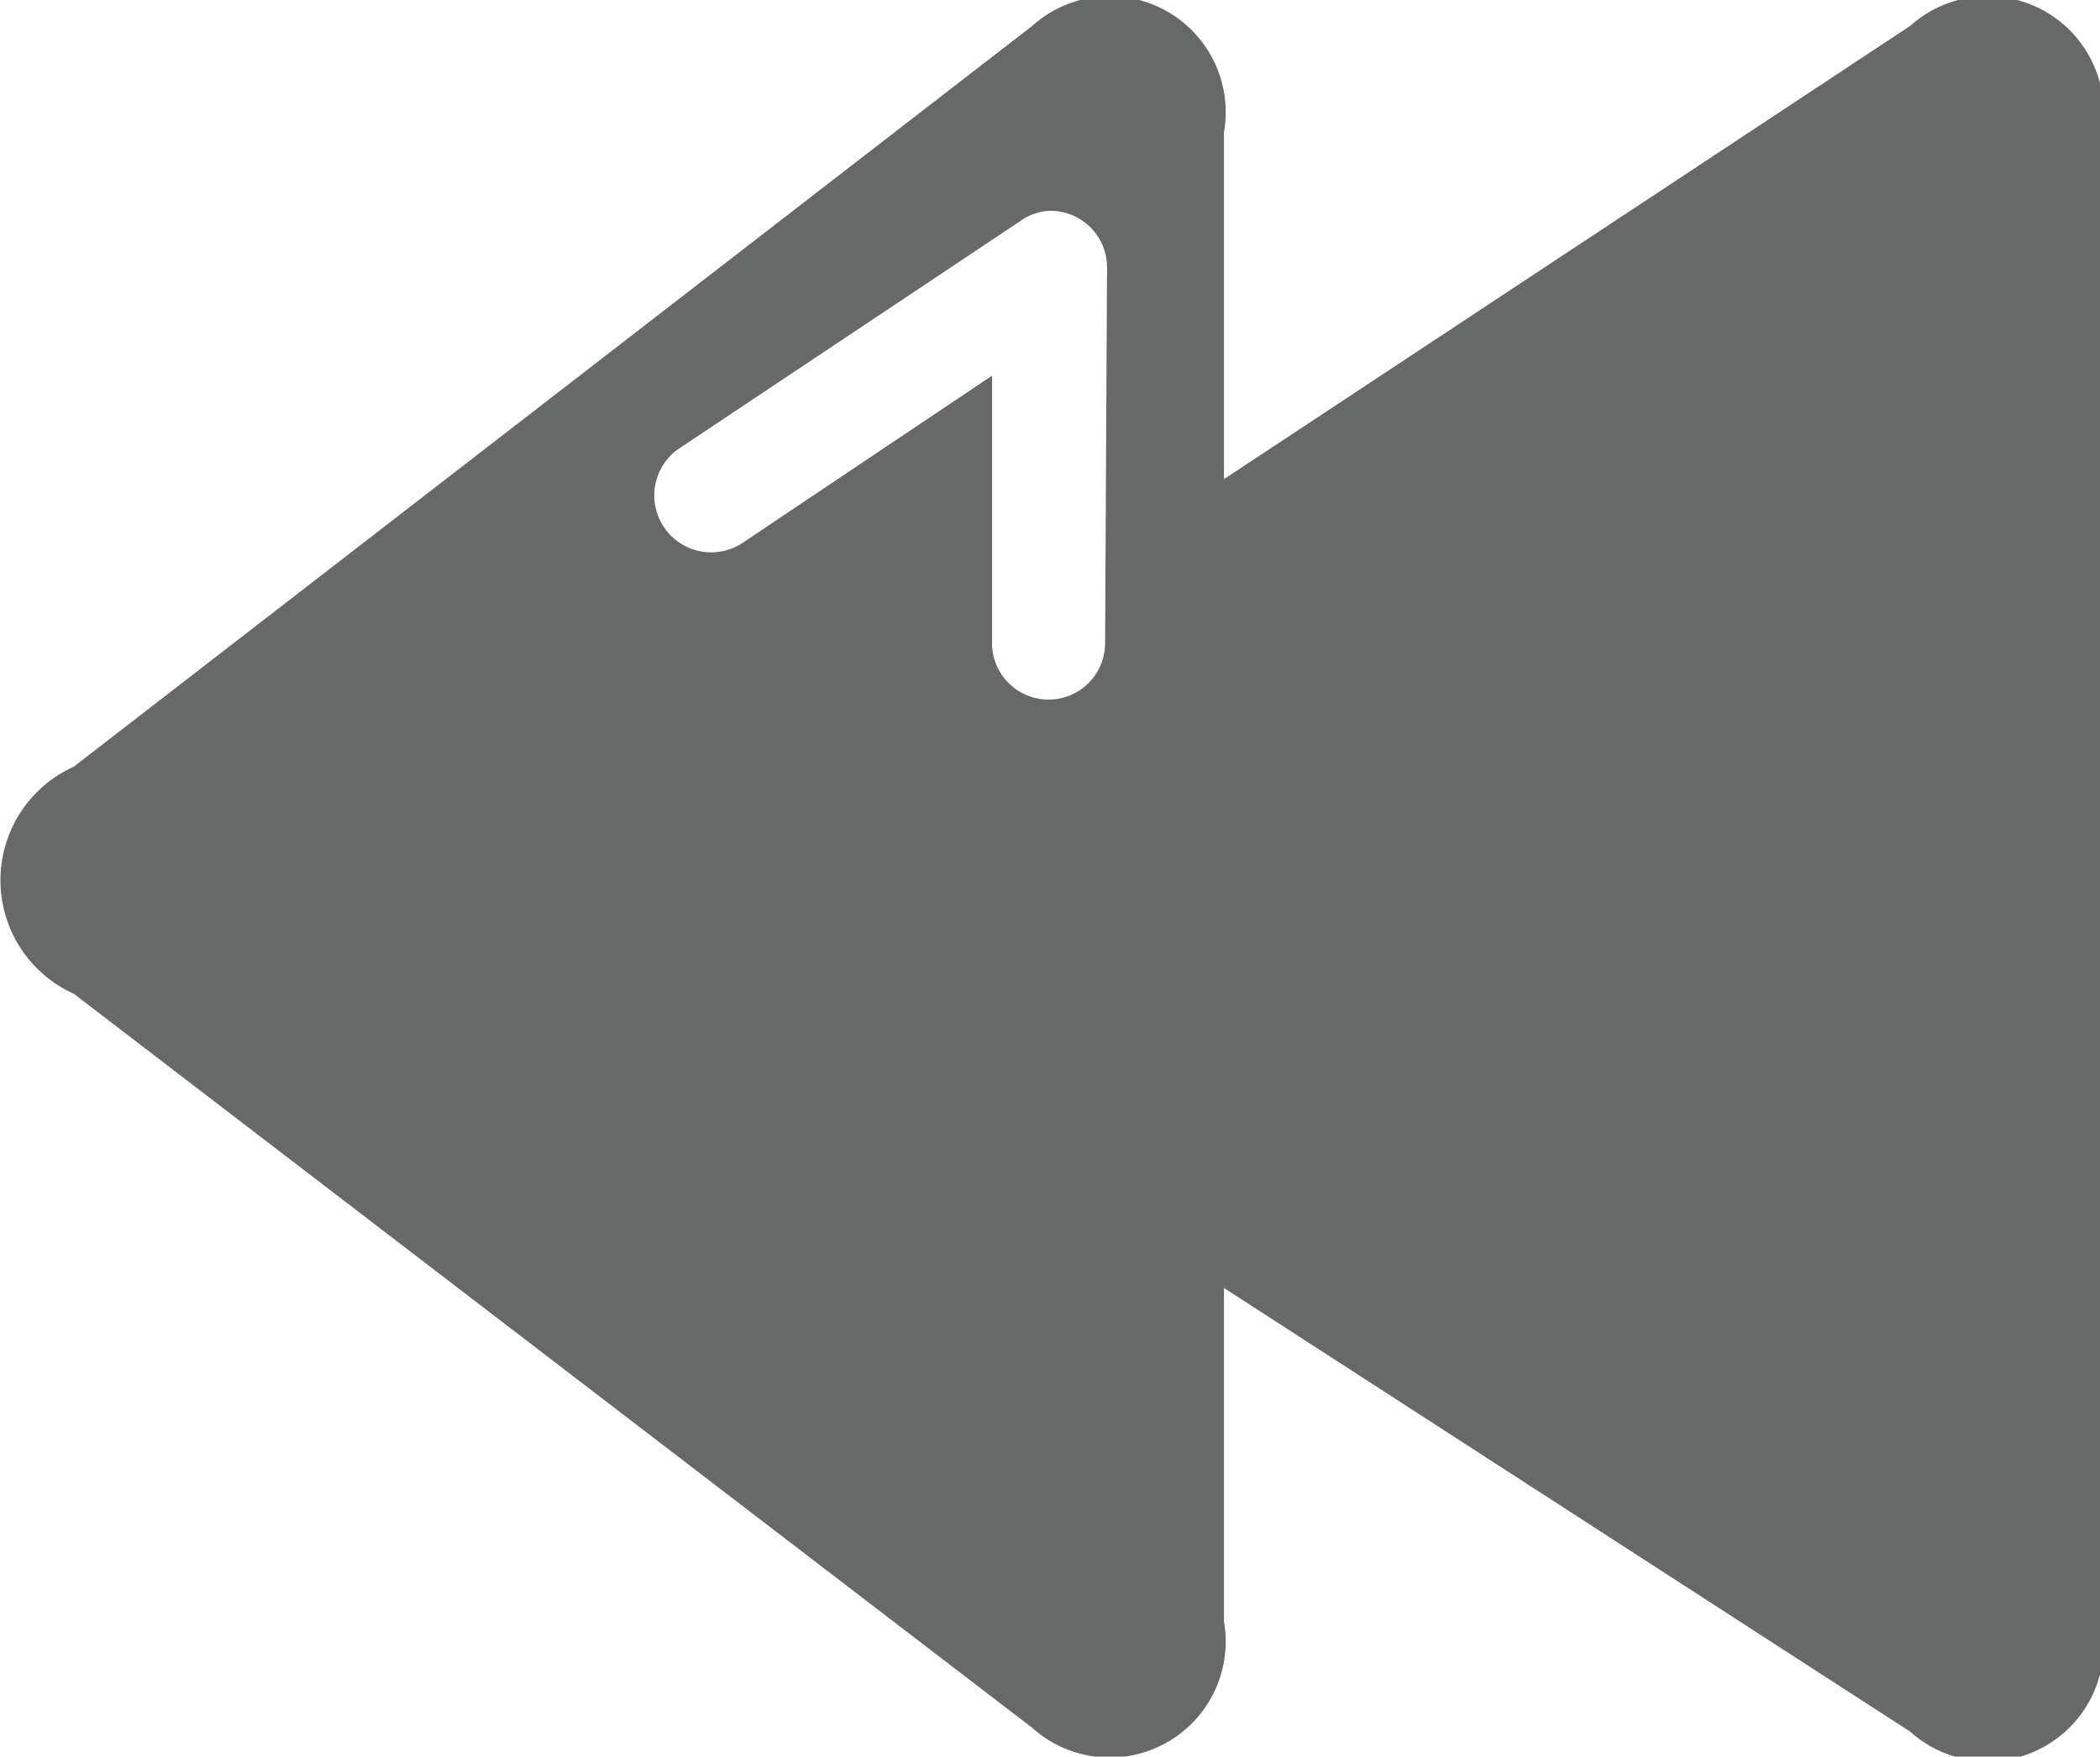 <svg xmlns="http://www.w3.org/2000/svg" viewBox="0 0 21.91 18.33">
  <title>Plan de travail 108</title>
  <path d="M19.93.27,12.77,5V1.38a1.21,1.21,0,0,0-2-1.11L.77,8a1.3,1.3,0,0,0,0,2.37l10,7.66a1.21,1.21,0,0,0,2-1.11V13.44l7.16,4.63a1.21,1.21,0,0,0,2-1.11V1.38A1.21,1.21,0,0,0,19.93.27Zm-8.4,6.44a.59.59,0,1,1-1.18,0V3.92L7.74,5.67h0a.58.58,0,1,1-.64-1h0l3.54-2.36h0a.56.56,0,0,1,.32-.11.59.59,0,0,1,.59.59Z" fill="#676868"/>
</svg>

